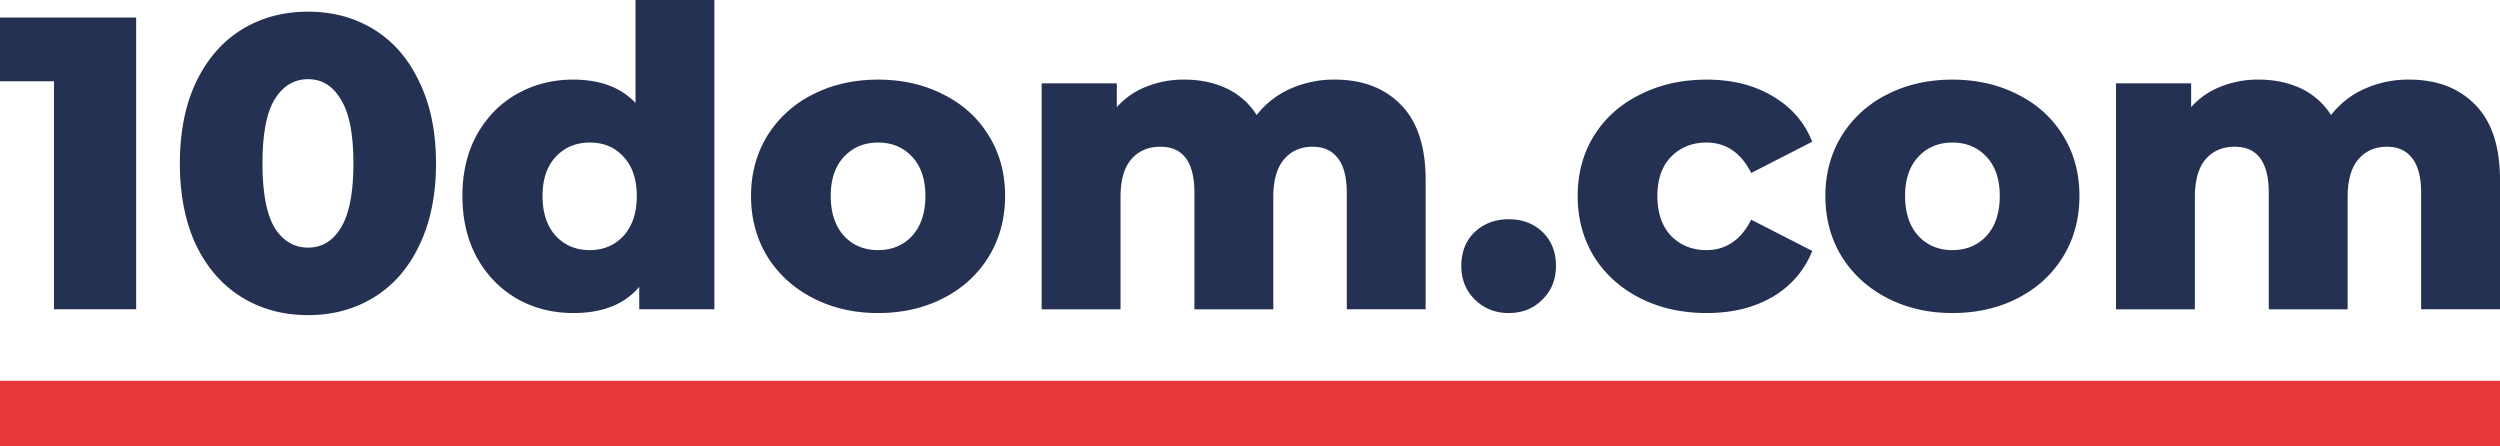 <svg width="140" height="25" fill="none" xmlns="http://www.w3.org/2000/svg"><path fill="#E73737" d="M0 21.324h140V25H0z"/><path d="M7.625.98v16.34H3.022V4.552H0V.98h7.625zm9.631 16.667c-1.394 0-2.634-.334-3.72-1.004-1.084-.669-1.937-1.641-2.556-2.918-.605-1.291-.907-2.816-.907-4.575 0-1.758.302-3.275.906-4.551.62-1.292 1.473-2.273 2.558-2.942C14.622.988 15.862.654 17.257.654c1.379 0 2.611.334 3.696 1.003 1.085.67 1.93 1.65 2.534 2.942.62 1.276.93 2.793.93 4.551 0 1.759-.31 3.284-.93 4.575-.604 1.277-1.45 2.25-2.534 2.918-1.085.67-2.317 1.004-3.697 1.004zm0-3.781c.775 0 1.388-.374 1.837-1.12.465-.763.698-1.962.698-3.596 0-1.634-.233-2.824-.698-3.571-.45-.763-1.062-1.144-1.837-1.144-.79 0-1.418.381-1.883 1.144-.45.747-.674 1.937-.674 3.571 0 1.634.225 2.833.674 3.595.465.747 1.093 1.12 1.883 1.12zM40.006 0v17.32h-4.208v-1.26c-.821.98-2.053 1.47-3.696 1.47-1.147 0-2.193-.264-3.138-.793-.946-.545-1.698-1.315-2.255-2.311-.543-.996-.814-2.148-.814-3.455s.271-2.45.814-3.431c.557-.996 1.31-1.759 2.255-2.288.945-.529 1.991-.794 3.138-.794 1.503 0 2.666.436 3.487 1.308V0h4.417zm-6.974 14.006c.76 0 1.387-.265 1.883-.794.496-.545.744-1.292.744-2.24 0-.935-.248-1.666-.744-2.195-.48-.53-1.108-.794-1.883-.794-.775 0-1.41.265-1.906.794s-.744 1.26-.744 2.194c0 .95.248 1.696.744 2.241.496.53 1.131.794 1.906.794zm16.14 3.524c-1.349 0-2.565-.28-3.65-.84-1.085-.56-1.938-1.338-2.557-2.334-.605-.996-.907-2.124-.907-3.385 0-1.245.302-2.365.907-3.361a6.281 6.281 0 012.534-2.311c1.084-.56 2.309-.84 3.673-.84 1.364 0 2.588.28 3.673.84 1.085.544 1.93 1.315 2.534 2.31.605.981.907 2.102.907 3.362 0 1.26-.303 2.389-.907 3.385-.604.996-1.45 1.774-2.534 2.334-1.085.56-2.31.84-3.673.84zm0-3.524c.775 0 1.41-.265 1.906-.794.496-.545.744-1.292.744-2.24 0-.935-.248-1.666-.744-2.195-.496-.53-1.131-.794-1.906-.794-.775 0-1.41.265-1.907.794-.495.529-.743 1.26-.743 2.194 0 .95.248 1.696.743 2.241.496.53 1.132.794 1.907.794zm25.573-9.548c1.55 0 2.782.467 3.697 1.401.93.934 1.394 2.342 1.394 4.225v7.236H75.42v-6.512c0-.887-.17-1.541-.511-1.961-.326-.42-.79-.63-1.395-.63-.666 0-1.201.233-1.604.7-.403.467-.605 1.175-.605 2.124v6.28h-4.417v-6.513c0-1.728-.635-2.591-1.906-2.591-.682 0-1.224.233-1.627.7-.404.467-.605 1.175-.605 2.124v6.28h-4.417V4.668h4.208v1.33a4.333 4.333 0 011.65-1.144 5.566 5.566 0 012.116-.397c.883 0 1.674.164 2.371.49a4.033 4.033 0 011.697 1.495 4.89 4.89 0 011.883-1.471 5.982 5.982 0 012.488-.514zm9.739 13.072c-.744 0-1.371-.249-1.883-.747-.511-.498-.767-1.128-.767-1.89 0-.779.248-1.409.744-1.891.511-.482 1.147-.724 1.906-.724.775 0 1.41.242 1.907.724.495.482.743 1.112.743 1.89 0 .763-.255 1.393-.767 1.891-.496.498-1.123.747-1.883.747zm11.096 0c-1.395 0-2.643-.28-3.743-.84-1.1-.56-1.96-1.338-2.58-2.334-.605-.996-.907-2.124-.907-3.385 0-1.26.302-2.38.906-3.361.62-.996 1.48-1.767 2.581-2.311 1.1-.56 2.348-.84 3.743-.84 1.426 0 2.658.31 3.696.933 1.039.607 1.775 1.455 2.209 2.545l-3.418 1.75c-.573-1.136-1.41-1.704-2.51-1.704-.79 0-1.45.265-1.976.794-.512.529-.768 1.26-.768 2.194 0 .95.256 1.696.768 2.241.526.53 1.185.794 1.976.794 1.1 0 1.937-.568 2.51-1.704l3.418 1.75c-.434 1.09-1.17 1.946-2.209 2.568-1.038.607-2.27.91-3.696.91zm13.755 0c-1.348 0-2.565-.28-3.65-.84-1.085-.56-1.937-1.338-2.557-2.334-.604-.996-.907-2.124-.907-3.385 0-1.245.303-2.365.907-3.361a6.283 6.283 0 012.534-2.311c1.085-.56 2.309-.84 3.673-.84 1.364 0 2.589.28 3.674.84 1.084.544 1.929 1.315 2.534 2.31.604.981.906 2.102.906 3.362 0 1.26-.302 2.389-.906 3.385-.605.996-1.45 1.774-2.534 2.334-1.085.56-2.31.84-3.674.84zm0-3.524c.775 0 1.411-.265 1.907-.794.496-.545.744-1.292.744-2.24 0-.935-.248-1.666-.744-2.195-.496-.53-1.132-.794-1.907-.794-.775 0-1.41.265-1.906.794s-.744 1.26-.744 2.194c0 .95.248 1.696.744 2.241.496.53 1.131.794 1.906.794zm25.574-9.548c1.55 0 2.782.467 3.696 1.401.93.934 1.395 2.342 1.395 4.225v7.236h-4.417v-6.512c0-.887-.171-1.541-.512-1.961-.325-.42-.79-.63-1.394-.63-.667 0-1.202.233-1.605.7-.403.467-.604 1.175-.604 2.124v6.28h-4.417v-6.513c0-1.728-.636-2.591-1.907-2.591-.681 0-1.224.233-1.627.7-.403.467-.604 1.175-.604 2.124v6.28h-4.418V4.668h4.208v1.33a4.337 4.337 0 011.651-1.144 5.566 5.566 0 012.116-.397c.883 0 1.673.164 2.371.49a4.036 4.036 0 011.697 1.495 4.892 4.892 0 011.883-1.471 5.986 5.986 0 012.488-.514z" fill="#253152"/></svg>